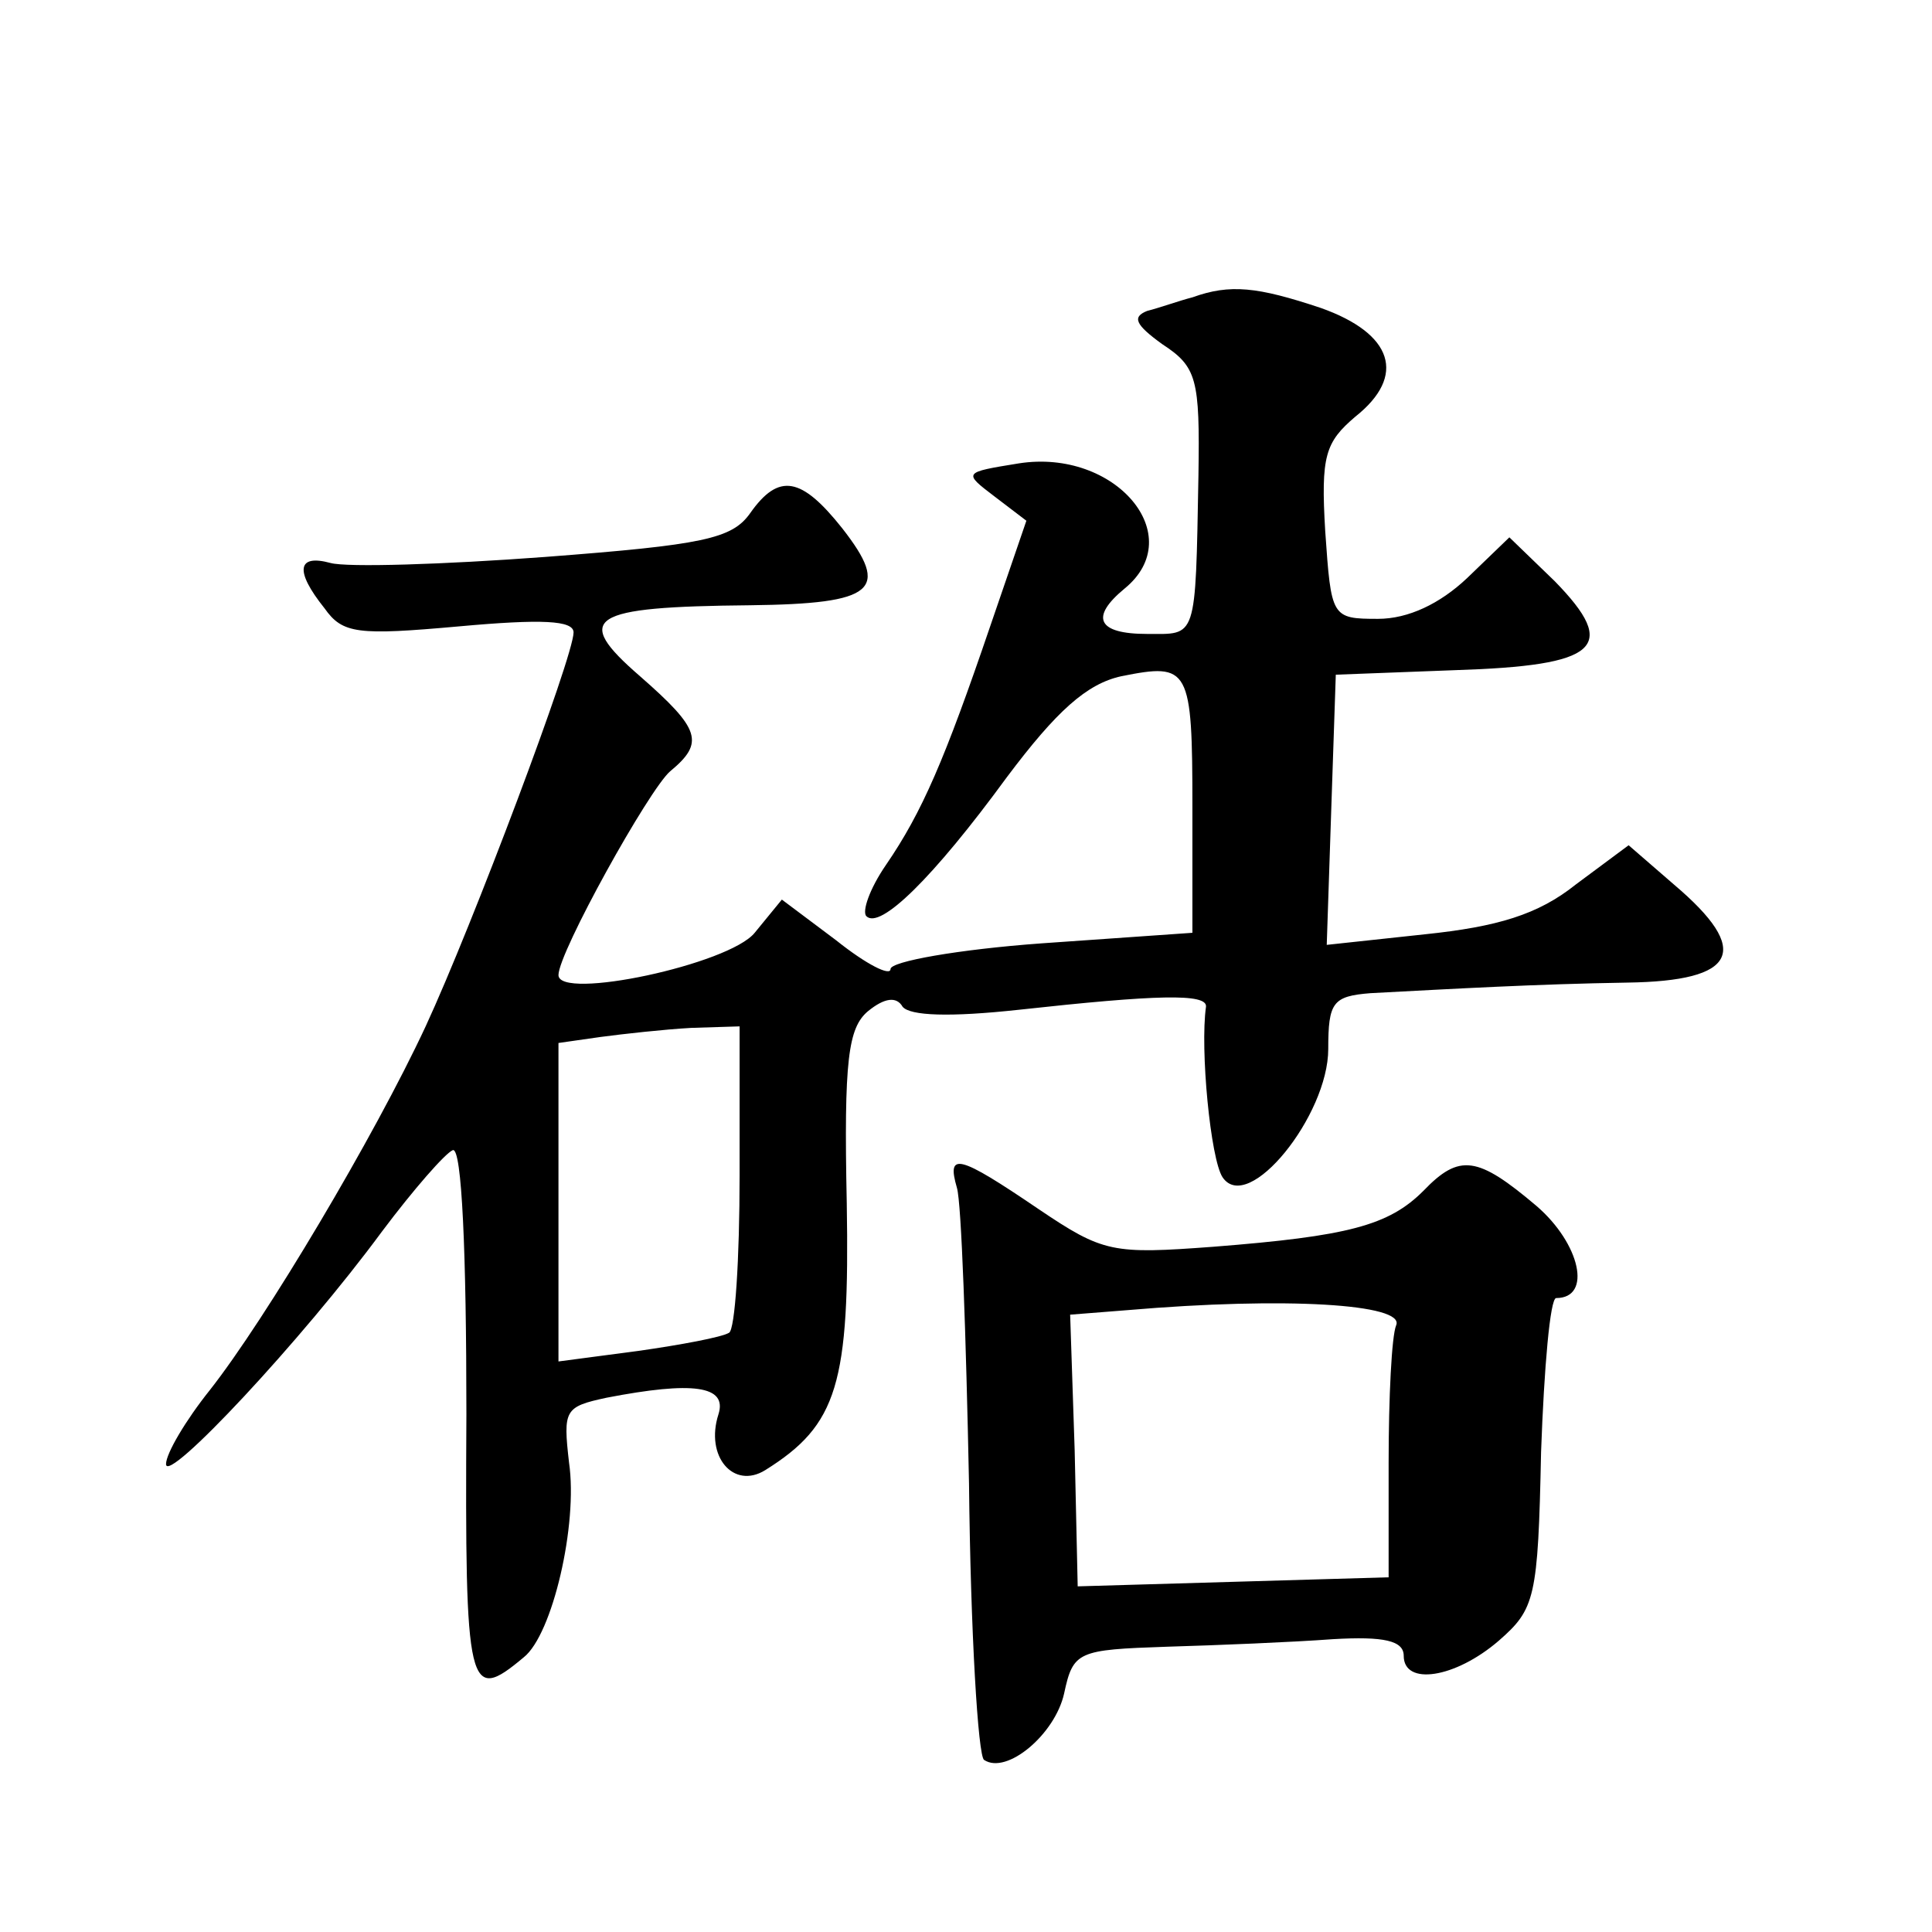 <?xml version="1.0" standalone="no"?>
<!DOCTYPE svg PUBLIC "-//W3C//DTD SVG 20010904//EN"
 "http://www.w3.org/TR/2001/REC-SVG-20010904/DTD/svg10.dtd">
<svg version="1.0" xmlns="http://www.w3.org/2000/svg"
 width="128pt" height="128pt" viewBox="0 0 128 128"
 preserveAspectRatio="xMidYMid meet">
<g transform="translate(0,128) scale(0.1,-0.1)"
fill="#0" stroke="none">
<path d="M790 1083 c-8 -2 -22 -7 -30 -9 -10 -4 -8 -9 10 -22 23 -15 25 -23 24
-87 -2 -110 -1 -105 -34 -105 -33 0 -38 11 -15 30 43 35 -6 93 -70 83 -37 -6 -37
-6 -16 -22 l21 -16 -24 -70 c-30 -88 -45 -123 -69 -158 -11 -16 -16 -31 -13 -34
9 -9 44 25 93 92 33 44 53 62 76 67 45 9 47 6 47 -87 l0 -83 -100 -7 c-55 -4 -100
-12 -100 -17 0 -5 -16 3 -36 19 l-36 27 -18 -22 c-17 -21 -130 -45 -130 -28 0 15
60 123 74 135 23 19 20 28 -20 63 -45 39 -34 46 73 47 83 1 93 10 61 51 -27 34
-42 37 -61 10 -12 -17 -31 -21 -136 -29 -67 -5 -131 -7 -142 -4 -22 6 -24 -5 -4
-30 12 -17 22 -18 89 -12 55 5 76 4 76 -4 0 -16 -67 -194 -98 -261 -34 -73 -106
-194 -143 -241 -16 -20 -29 -42 -29 -49 0 -14 90 82 143 154 21 28 42 52 47 54
6 2 9 -68 9 -175 -1 -184 1 -192 38 -161 19 15 36 88 30 129 -4 35 -3 37 25 43
57 11 80 8 74 -11 -9 -28 10 -50 31 -37 48 30 56 57 54 177 -2 95 1 116 14 127
11 9 19 10 23 3 5 -6 31 -7 77 -2 91 10 125 11 124 2 -4 -28 3 -101 11 -113 17
-25 70 41 70 85 0 31 3 35 28 37 57 3 109 6 170 7 73 1 83 21 31 65 l-30 26 -35
-26 c-25 -20 -52 -28 -100 -33 l-65 -7 3 90 3 89 79 3 c95 3 109 15 66 59 l-30
29 -28 -27 c-18 -17 -39 -27 -59 -27 -31 0 -31 1 -35 58 -3 50 0 59 20 76 34 27
25 55 -23 72 -42 14 -60 16 -85 7z m-300 -582 c0 -55 -3 -102 -7 -104 -5 -3 -32
-8 -60 -12 l-53 -7 0 105 0 106 28 4 c15 2 42 5 60 6 l32 1 0 -99z M634 493 c3
-10 6 -98 8 -196 1 -98 6 -181 10 -183 15 -10 47 17 53 44 6 28 9 29 68 31 34 1
83 3 110 5 34 2 47 -1 47 -11 0 -20 34 -15 63 10 24 21 26 28 28 125 2 56 6 102
10 102 24 0 16 36 -13 61 -39 33 -51 35 -75 10 -23 -23 -50 -30 -139 -37 -67 -5
-73 -4 -116 25 -53 36 -61 38 -54 14z m291 -91 c-3 -7 -5 -48 -5 -91 l0 -76 -103
-3 -103 -3 -2 90 -3 90 38 3 c105 9 184 4 178 -10z"/>
</g>
</svg>
